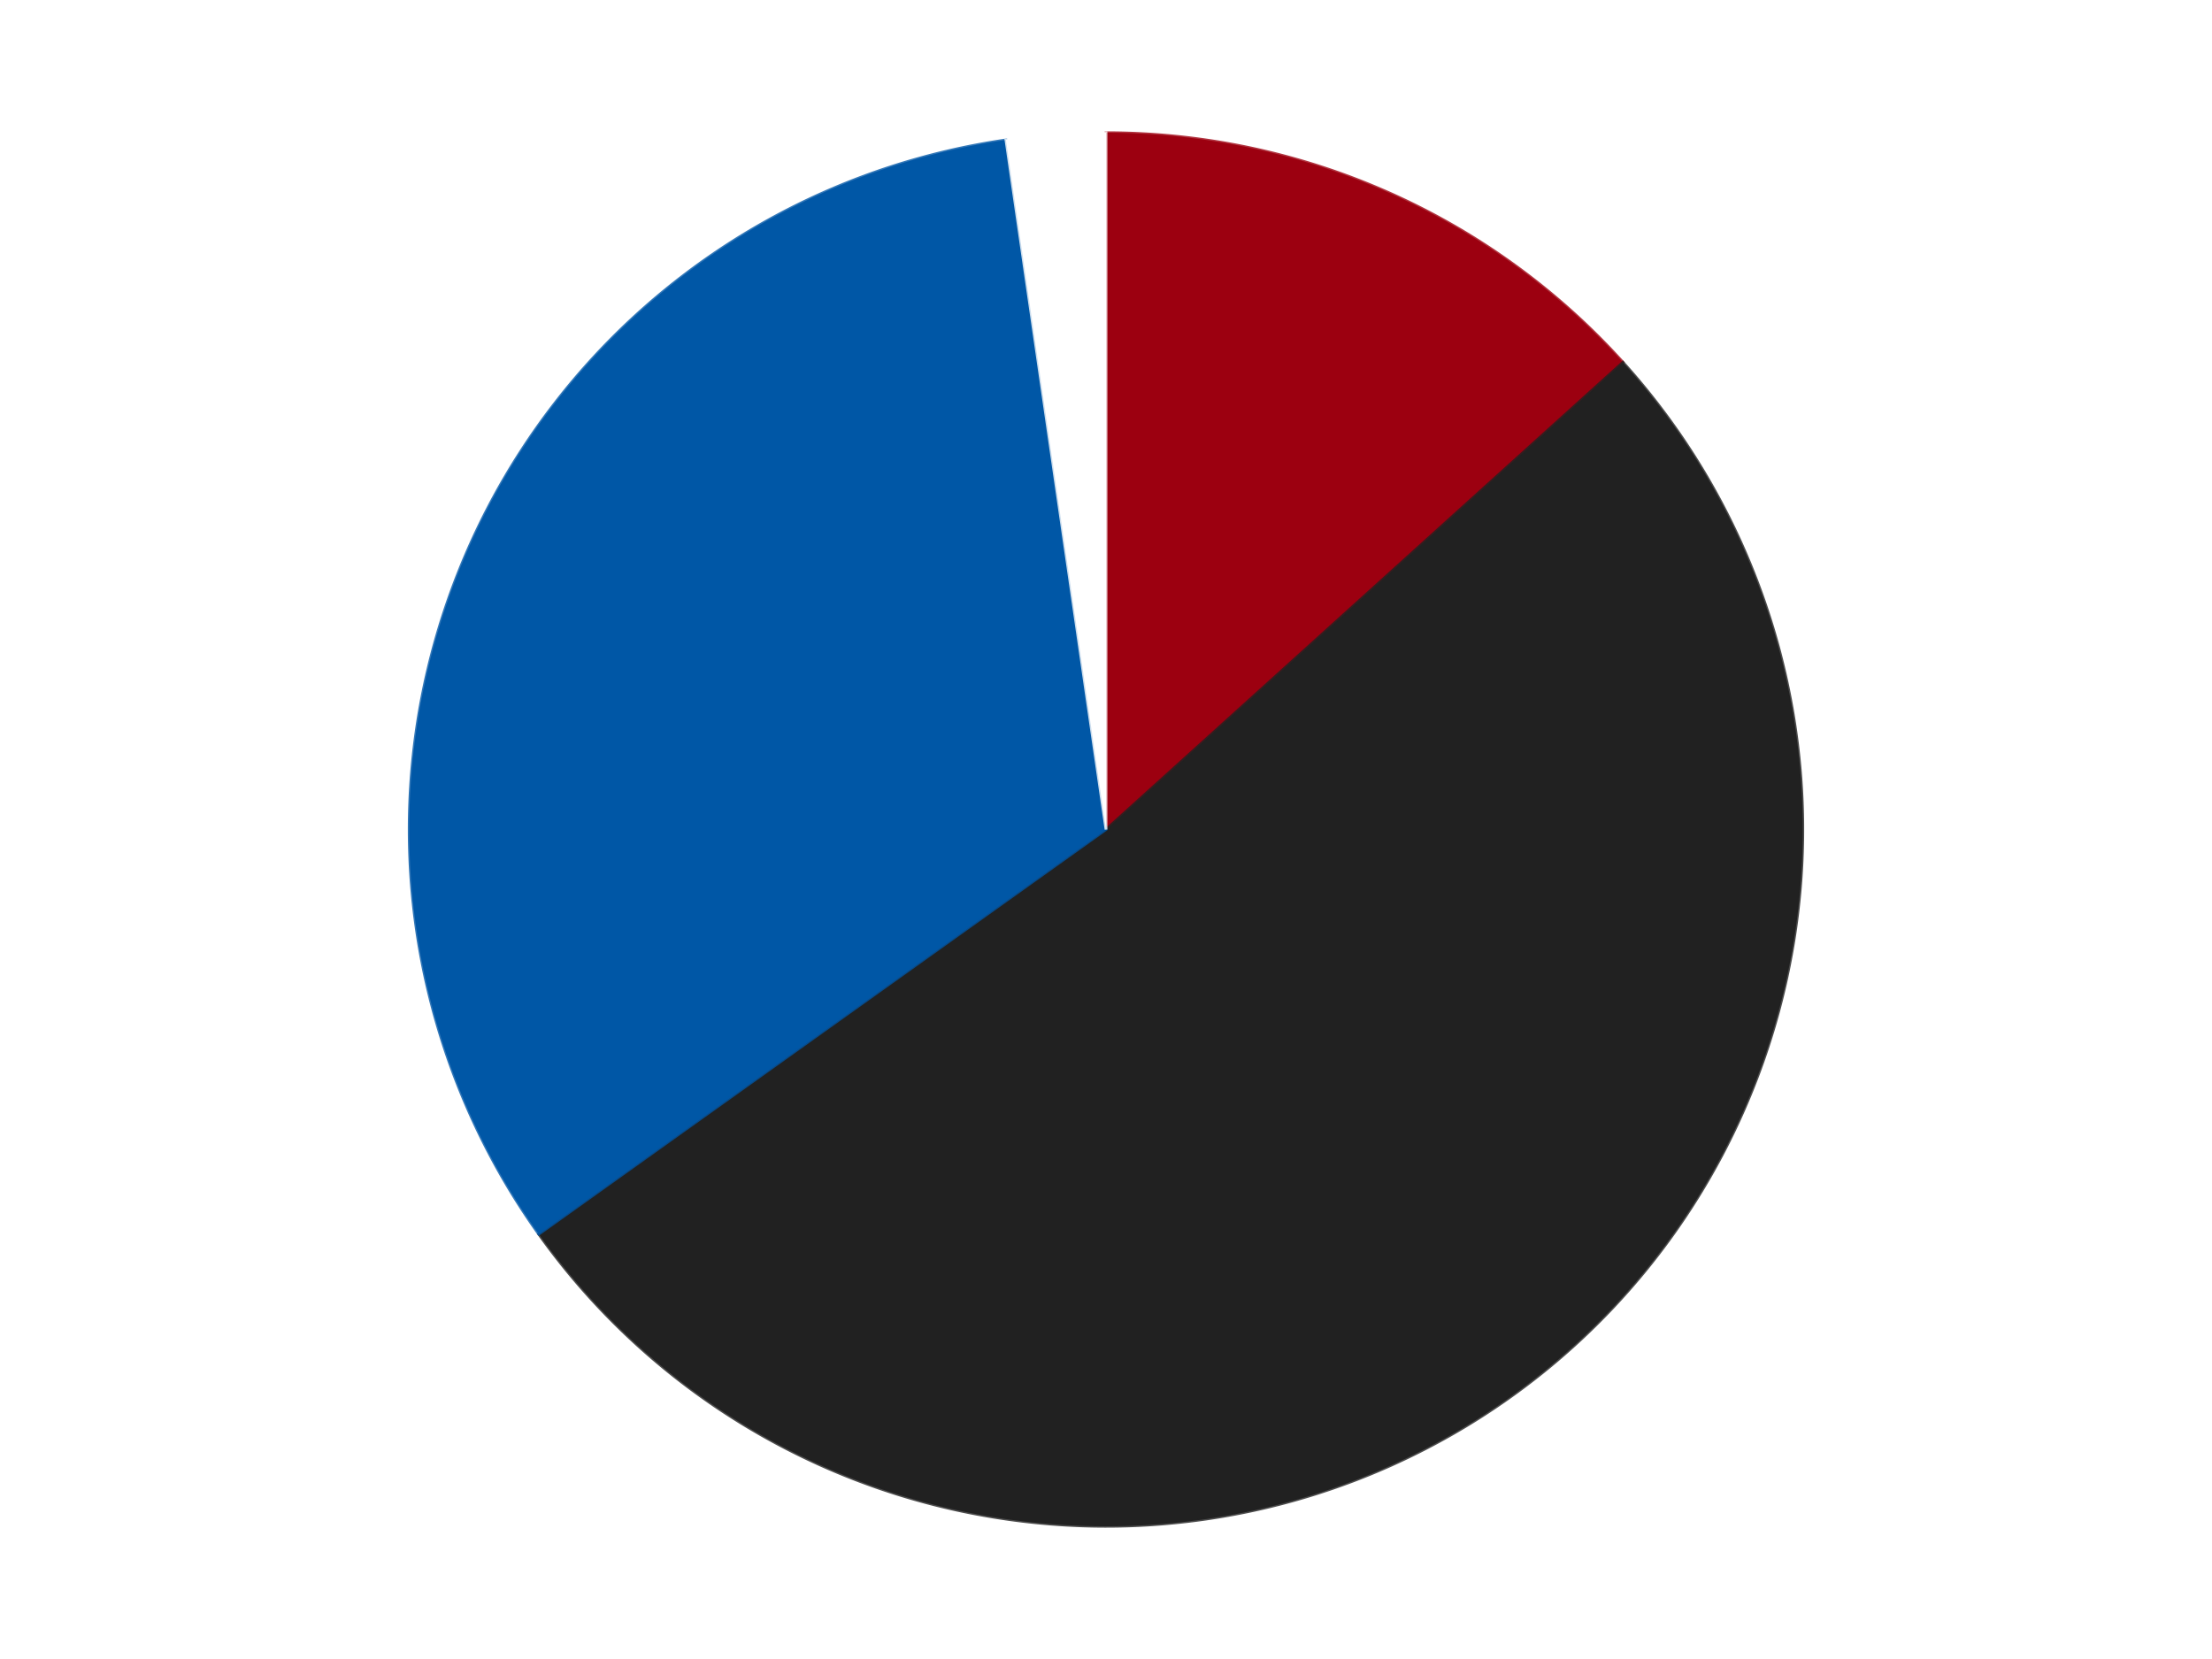 <?xml version='1.0' encoding='utf-8'?>
<svg xmlns="http://www.w3.org/2000/svg" xmlns:xlink="http://www.w3.org/1999/xlink" id="chart-1e602038-3551-4f58-a744-37c09b4b3da1" class="pygal-chart" viewBox="0 0 800 600"><!--Generated with pygal 3.0.4 (lxml) ©Kozea 2012-2016 on 2024-07-06--><!--http://pygal.org--><!--http://github.com/Kozea/pygal--><defs><style type="text/css">#chart-1e602038-3551-4f58-a744-37c09b4b3da1{-webkit-user-select:none;-webkit-font-smoothing:antialiased;font-family:Consolas,"Liberation Mono",Menlo,Courier,monospace}#chart-1e602038-3551-4f58-a744-37c09b4b3da1 .title{font-family:Consolas,"Liberation Mono",Menlo,Courier,monospace;font-size:16px}#chart-1e602038-3551-4f58-a744-37c09b4b3da1 .legends .legend text{font-family:Consolas,"Liberation Mono",Menlo,Courier,monospace;font-size:14px}#chart-1e602038-3551-4f58-a744-37c09b4b3da1 .axis text{font-family:Consolas,"Liberation Mono",Menlo,Courier,monospace;font-size:10px}#chart-1e602038-3551-4f58-a744-37c09b4b3da1 .axis text.major{font-family:Consolas,"Liberation Mono",Menlo,Courier,monospace;font-size:10px}#chart-1e602038-3551-4f58-a744-37c09b4b3da1 .text-overlay text.value{font-family:Consolas,"Liberation Mono",Menlo,Courier,monospace;font-size:16px}#chart-1e602038-3551-4f58-a744-37c09b4b3da1 .text-overlay text.label{font-family:Consolas,"Liberation Mono",Menlo,Courier,monospace;font-size:10px}#chart-1e602038-3551-4f58-a744-37c09b4b3da1 .tooltip{font-family:Consolas,"Liberation Mono",Menlo,Courier,monospace;font-size:14px}#chart-1e602038-3551-4f58-a744-37c09b4b3da1 text.no_data{font-family:Consolas,"Liberation Mono",Menlo,Courier,monospace;font-size:64px}
#chart-1e602038-3551-4f58-a744-37c09b4b3da1{background-color:transparent}#chart-1e602038-3551-4f58-a744-37c09b4b3da1 path,#chart-1e602038-3551-4f58-a744-37c09b4b3da1 line,#chart-1e602038-3551-4f58-a744-37c09b4b3da1 rect,#chart-1e602038-3551-4f58-a744-37c09b4b3da1 circle{-webkit-transition:150ms;-moz-transition:150ms;transition:150ms}#chart-1e602038-3551-4f58-a744-37c09b4b3da1 .graph &gt; .background{fill:transparent}#chart-1e602038-3551-4f58-a744-37c09b4b3da1 .plot &gt; .background{fill:transparent}#chart-1e602038-3551-4f58-a744-37c09b4b3da1 .graph{fill:rgba(0,0,0,.87)}#chart-1e602038-3551-4f58-a744-37c09b4b3da1 text.no_data{fill:rgba(0,0,0,1)}#chart-1e602038-3551-4f58-a744-37c09b4b3da1 .title{fill:rgba(0,0,0,1)}#chart-1e602038-3551-4f58-a744-37c09b4b3da1 .legends .legend text{fill:rgba(0,0,0,.87)}#chart-1e602038-3551-4f58-a744-37c09b4b3da1 .legends .legend:hover text{fill:rgba(0,0,0,1)}#chart-1e602038-3551-4f58-a744-37c09b4b3da1 .axis .line{stroke:rgba(0,0,0,1)}#chart-1e602038-3551-4f58-a744-37c09b4b3da1 .axis .guide.line{stroke:rgba(0,0,0,.54)}#chart-1e602038-3551-4f58-a744-37c09b4b3da1 .axis .major.line{stroke:rgba(0,0,0,.87)}#chart-1e602038-3551-4f58-a744-37c09b4b3da1 .axis text.major{fill:rgba(0,0,0,1)}#chart-1e602038-3551-4f58-a744-37c09b4b3da1 .axis.y .guides:hover .guide.line,#chart-1e602038-3551-4f58-a744-37c09b4b3da1 .line-graph .axis.x .guides:hover .guide.line,#chart-1e602038-3551-4f58-a744-37c09b4b3da1 .stackedline-graph .axis.x .guides:hover .guide.line,#chart-1e602038-3551-4f58-a744-37c09b4b3da1 .xy-graph .axis.x .guides:hover .guide.line{stroke:rgba(0,0,0,1)}#chart-1e602038-3551-4f58-a744-37c09b4b3da1 .axis .guides:hover text{fill:rgba(0,0,0,1)}#chart-1e602038-3551-4f58-a744-37c09b4b3da1 .reactive{fill-opacity:1.0;stroke-opacity:.8;stroke-width:1}#chart-1e602038-3551-4f58-a744-37c09b4b3da1 .ci{stroke:rgba(0,0,0,.87)}#chart-1e602038-3551-4f58-a744-37c09b4b3da1 .reactive.active,#chart-1e602038-3551-4f58-a744-37c09b4b3da1 .active .reactive{fill-opacity:0.6;stroke-opacity:.9;stroke-width:4}#chart-1e602038-3551-4f58-a744-37c09b4b3da1 .ci .reactive.active{stroke-width:1.5}#chart-1e602038-3551-4f58-a744-37c09b4b3da1 .series text{fill:rgba(0,0,0,1)}#chart-1e602038-3551-4f58-a744-37c09b4b3da1 .tooltip rect{fill:transparent;stroke:rgba(0,0,0,1);-webkit-transition:opacity 150ms;-moz-transition:opacity 150ms;transition:opacity 150ms}#chart-1e602038-3551-4f58-a744-37c09b4b3da1 .tooltip .label{fill:rgba(0,0,0,.87)}#chart-1e602038-3551-4f58-a744-37c09b4b3da1 .tooltip .label{fill:rgba(0,0,0,.87)}#chart-1e602038-3551-4f58-a744-37c09b4b3da1 .tooltip .legend{font-size:.8em;fill:rgba(0,0,0,.54)}#chart-1e602038-3551-4f58-a744-37c09b4b3da1 .tooltip .x_label{font-size:.6em;fill:rgba(0,0,0,1)}#chart-1e602038-3551-4f58-a744-37c09b4b3da1 .tooltip .xlink{font-size:.5em;text-decoration:underline}#chart-1e602038-3551-4f58-a744-37c09b4b3da1 .tooltip .value{font-size:1.5em}#chart-1e602038-3551-4f58-a744-37c09b4b3da1 .bound{font-size:.5em}#chart-1e602038-3551-4f58-a744-37c09b4b3da1 .max-value{font-size:.75em;fill:rgba(0,0,0,.54)}#chart-1e602038-3551-4f58-a744-37c09b4b3da1 .map-element{fill:transparent;stroke:rgba(0,0,0,.54) !important}#chart-1e602038-3551-4f58-a744-37c09b4b3da1 .map-element .reactive{fill-opacity:inherit;stroke-opacity:inherit}#chart-1e602038-3551-4f58-a744-37c09b4b3da1 .color-0,#chart-1e602038-3551-4f58-a744-37c09b4b3da1 .color-0 a:visited{stroke:#F44336;fill:#F44336}#chart-1e602038-3551-4f58-a744-37c09b4b3da1 .color-1,#chart-1e602038-3551-4f58-a744-37c09b4b3da1 .color-1 a:visited{stroke:#3F51B5;fill:#3F51B5}#chart-1e602038-3551-4f58-a744-37c09b4b3da1 .color-2,#chart-1e602038-3551-4f58-a744-37c09b4b3da1 .color-2 a:visited{stroke:#009688;fill:#009688}#chart-1e602038-3551-4f58-a744-37c09b4b3da1 .color-3,#chart-1e602038-3551-4f58-a744-37c09b4b3da1 .color-3 a:visited{stroke:#FFC107;fill:#FFC107}#chart-1e602038-3551-4f58-a744-37c09b4b3da1 .text-overlay .color-0 text{fill:black}#chart-1e602038-3551-4f58-a744-37c09b4b3da1 .text-overlay .color-1 text{fill:black}#chart-1e602038-3551-4f58-a744-37c09b4b3da1 .text-overlay .color-2 text{fill:black}#chart-1e602038-3551-4f58-a744-37c09b4b3da1 .text-overlay .color-3 text{fill:black}
#chart-1e602038-3551-4f58-a744-37c09b4b3da1 text.no_data{text-anchor:middle}#chart-1e602038-3551-4f58-a744-37c09b4b3da1 .guide.line{fill:none}#chart-1e602038-3551-4f58-a744-37c09b4b3da1 .centered{text-anchor:middle}#chart-1e602038-3551-4f58-a744-37c09b4b3da1 .title{text-anchor:middle}#chart-1e602038-3551-4f58-a744-37c09b4b3da1 .legends .legend text{fill-opacity:1}#chart-1e602038-3551-4f58-a744-37c09b4b3da1 .axis.x text{text-anchor:middle}#chart-1e602038-3551-4f58-a744-37c09b4b3da1 .axis.x:not(.web) text[transform]{text-anchor:start}#chart-1e602038-3551-4f58-a744-37c09b4b3da1 .axis.x:not(.web) text[transform].backwards{text-anchor:end}#chart-1e602038-3551-4f58-a744-37c09b4b3da1 .axis.y text{text-anchor:end}#chart-1e602038-3551-4f58-a744-37c09b4b3da1 .axis.y text[transform].backwards{text-anchor:start}#chart-1e602038-3551-4f58-a744-37c09b4b3da1 .axis.y2 text{text-anchor:start}#chart-1e602038-3551-4f58-a744-37c09b4b3da1 .axis.y2 text[transform].backwards{text-anchor:end}#chart-1e602038-3551-4f58-a744-37c09b4b3da1 .axis .guide.line{stroke-dasharray:4,4;stroke:black}#chart-1e602038-3551-4f58-a744-37c09b4b3da1 .axis .major.guide.line{stroke-dasharray:6,6;stroke:black}#chart-1e602038-3551-4f58-a744-37c09b4b3da1 .horizontal .axis.y .guide.line,#chart-1e602038-3551-4f58-a744-37c09b4b3da1 .horizontal .axis.y2 .guide.line,#chart-1e602038-3551-4f58-a744-37c09b4b3da1 .vertical .axis.x .guide.line{opacity:0}#chart-1e602038-3551-4f58-a744-37c09b4b3da1 .horizontal .axis.always_show .guide.line,#chart-1e602038-3551-4f58-a744-37c09b4b3da1 .vertical .axis.always_show .guide.line{opacity:1 !important}#chart-1e602038-3551-4f58-a744-37c09b4b3da1 .axis.y .guides:hover .guide.line,#chart-1e602038-3551-4f58-a744-37c09b4b3da1 .axis.y2 .guides:hover .guide.line,#chart-1e602038-3551-4f58-a744-37c09b4b3da1 .axis.x .guides:hover .guide.line{opacity:1}#chart-1e602038-3551-4f58-a744-37c09b4b3da1 .axis .guides:hover text{opacity:1}#chart-1e602038-3551-4f58-a744-37c09b4b3da1 .nofill{fill:none}#chart-1e602038-3551-4f58-a744-37c09b4b3da1 .subtle-fill{fill-opacity:.2}#chart-1e602038-3551-4f58-a744-37c09b4b3da1 .dot{stroke-width:1px;fill-opacity:1;stroke-opacity:1}#chart-1e602038-3551-4f58-a744-37c09b4b3da1 .dot.active{stroke-width:5px}#chart-1e602038-3551-4f58-a744-37c09b4b3da1 .dot.negative{fill:transparent}#chart-1e602038-3551-4f58-a744-37c09b4b3da1 text,#chart-1e602038-3551-4f58-a744-37c09b4b3da1 tspan{stroke:none !important}#chart-1e602038-3551-4f58-a744-37c09b4b3da1 .series text.active{opacity:1}#chart-1e602038-3551-4f58-a744-37c09b4b3da1 .tooltip rect{fill-opacity:.95;stroke-width:.5}#chart-1e602038-3551-4f58-a744-37c09b4b3da1 .tooltip text{fill-opacity:1}#chart-1e602038-3551-4f58-a744-37c09b4b3da1 .showable{visibility:hidden}#chart-1e602038-3551-4f58-a744-37c09b4b3da1 .showable.shown{visibility:visible}#chart-1e602038-3551-4f58-a744-37c09b4b3da1 .gauge-background{fill:rgba(229,229,229,1);stroke:none}#chart-1e602038-3551-4f58-a744-37c09b4b3da1 .bg-lines{stroke:transparent;stroke-width:2px}</style><script type="text/javascript">window.pygal = window.pygal || {};window.pygal.config = window.pygal.config || {};window.pygal.config['1e602038-3551-4f58-a744-37c09b4b3da1'] = {"allow_interruptions": false, "box_mode": "extremes", "classes": ["pygal-chart"], "css": ["file://style.css", "file://graph.css"], "defs": [], "disable_xml_declaration": false, "dots_size": 2.5, "dynamic_print_values": false, "explicit_size": false, "fill": false, "force_uri_protocol": "https", "formatter": null, "half_pie": false, "height": 600, "include_x_axis": false, "inner_radius": 0, "interpolate": null, "interpolation_parameters": {}, "interpolation_precision": 250, "inverse_y_axis": false, "js": ["//kozea.github.io/pygal.js/2.0.x/pygal-tooltips.min.js"], "legend_at_bottom": false, "legend_at_bottom_columns": null, "legend_box_size": 12, "logarithmic": false, "margin": 20, "margin_bottom": null, "margin_left": null, "margin_right": null, "margin_top": null, "max_scale": 16, "min_scale": 4, "missing_value_fill_truncation": "x", "no_data_text": "No data", "no_prefix": false, "order_min": null, "pretty_print": false, "print_labels": false, "print_values": false, "print_values_position": "center", "print_zeroes": true, "range": null, "rounded_bars": null, "secondary_range": null, "show_dots": true, "show_legend": false, "show_minor_x_labels": true, "show_minor_y_labels": true, "show_only_major_dots": false, "show_x_guides": false, "show_x_labels": true, "show_y_guides": true, "show_y_labels": true, "spacing": 10, "stack_from_top": false, "strict": false, "stroke": true, "stroke_style": null, "style": {"background": "transparent", "ci_colors": [], "colors": ["#F44336", "#3F51B5", "#009688", "#FFC107", "#FF5722", "#9C27B0", "#03A9F4", "#8BC34A", "#FF9800", "#E91E63", "#2196F3", "#4CAF50", "#FFEB3B", "#673AB7", "#00BCD4", "#CDDC39", "#9E9E9E", "#607D8B"], "dot_opacity": "1", "font_family": "Consolas, \"Liberation Mono\", Menlo, Courier, monospace", "foreground": "rgba(0, 0, 0, .87)", "foreground_strong": "rgba(0, 0, 0, 1)", "foreground_subtle": "rgba(0, 0, 0, .54)", "guide_stroke_color": "black", "guide_stroke_dasharray": "4,4", "label_font_family": "Consolas, \"Liberation Mono\", Menlo, Courier, monospace", "label_font_size": 10, "legend_font_family": "Consolas, \"Liberation Mono\", Menlo, Courier, monospace", "legend_font_size": 14, "major_guide_stroke_color": "black", "major_guide_stroke_dasharray": "6,6", "major_label_font_family": "Consolas, \"Liberation Mono\", Menlo, Courier, monospace", "major_label_font_size": 10, "no_data_font_family": "Consolas, \"Liberation Mono\", Menlo, Courier, monospace", "no_data_font_size": 64, "opacity": "1.0", "opacity_hover": "0.6", "plot_background": "transparent", "stroke_opacity": ".8", "stroke_opacity_hover": ".9", "stroke_width": "1", "stroke_width_hover": "4", "title_font_family": "Consolas, \"Liberation Mono\", Menlo, Courier, monospace", "title_font_size": 16, "tooltip_font_family": "Consolas, \"Liberation Mono\", Menlo, Courier, monospace", "tooltip_font_size": 14, "transition": "150ms", "value_background": "rgba(229, 229, 229, 1)", "value_colors": [], "value_font_family": "Consolas, \"Liberation Mono\", Menlo, Courier, monospace", "value_font_size": 16, "value_label_font_family": "Consolas, \"Liberation Mono\", Menlo, Courier, monospace", "value_label_font_size": 10}, "title": null, "tooltip_border_radius": 0, "tooltip_fancy_mode": true, "truncate_label": null, "truncate_legend": null, "width": 800, "x_label_rotation": 0, "x_labels": null, "x_labels_major": null, "x_labels_major_count": null, "x_labels_major_every": null, "x_title": null, "xrange": null, "y_label_rotation": 0, "y_labels": null, "y_labels_major": null, "y_labels_major_count": null, "y_labels_major_every": null, "y_title": null, "zero": 0, "legends": ["Trans-Red", "Black", "Blue", "White"]}</script><script type="text/javascript" xlink:href="https://kozea.github.io/pygal.js/2.0.x/pygal-tooltips.min.js"/></defs><title>Pygal</title><g class="graph pie-graph vertical"><rect x="0" y="0" width="800" height="600" class="background"/><g transform="translate(20, 20)" class="plot"><rect x="0" y="0" width="760" height="560" class="background"/><g class="series serie-0 color-0"><g class="slices"><g class="slice" style="fill: #9C0010; stroke: #9C0010"><path d="M380 28 A252 252 0 0 1 566.948 111.02 L380 280 A0 0 0 0 0 380 280 z" class="slice reactive tooltip-trigger"/><desc class="value">29</desc><desc class="x centered">431.1382067111387</desc><desc class="y centered">164.84408910364675</desc></g></g></g><g class="series serie-1 color-1"><g class="slices"><g class="slice" style="fill: #212121; stroke: #212121"><path d="M566.948 111.02 A252 252 0 1 1 174.855 426.354 L380 280 A0 0 0 1 0 380 280 z" class="slice reactive tooltip-trigger"/><desc class="value">113</desc><desc class="x centered">458.96465832686135</desc><desc class="y centered">378.18646920692305</desc></g></g></g><g class="series serie-2 color-2"><g class="slices"><g class="slice" style="fill: #0057A6; stroke: #0057A6"><path d="M174.855 426.354 A252 252 0 0 1 343.81 30.612 L380 280 A0 0 0 0 0 380 280 z" class="slice reactive tooltip-trigger"/><desc class="value">71</desc><desc class="x centered">264.119120533369</desc><desc class="y centered">230.52655485980236</desc></g></g></g><g class="series serie-3 color-3"><g class="slices"><g class="slice" style="fill: #FFFFFF; stroke: #FFFFFF"><path d="M343.81 30.612 A252 252 0 0 1 380 28 L380 280 A0 0 0 0 0 380 280 z" class="slice reactive tooltip-trigger"/><desc class="value">5</desc><desc class="x centered">370.9289395556449</desc><desc class="y centered">154.32694854339354</desc></g></g></g></g><g class="titles"/><g transform="translate(20, 20)" class="plot overlay"><g class="series serie-0 color-0"/><g class="series serie-1 color-1"/><g class="series serie-2 color-2"/><g class="series serie-3 color-3"/></g><g transform="translate(20, 20)" class="plot text-overlay"><g class="series serie-0 color-0"/><g class="series serie-1 color-1"/><g class="series serie-2 color-2"/><g class="series serie-3 color-3"/></g><g transform="translate(20, 20)" class="plot tooltip-overlay"><g transform="translate(0 0)" style="opacity: 0" class="tooltip"><rect rx="0" ry="0" width="0" height="0" class="tooltip-box"/><g class="text"/></g></g></g></svg>